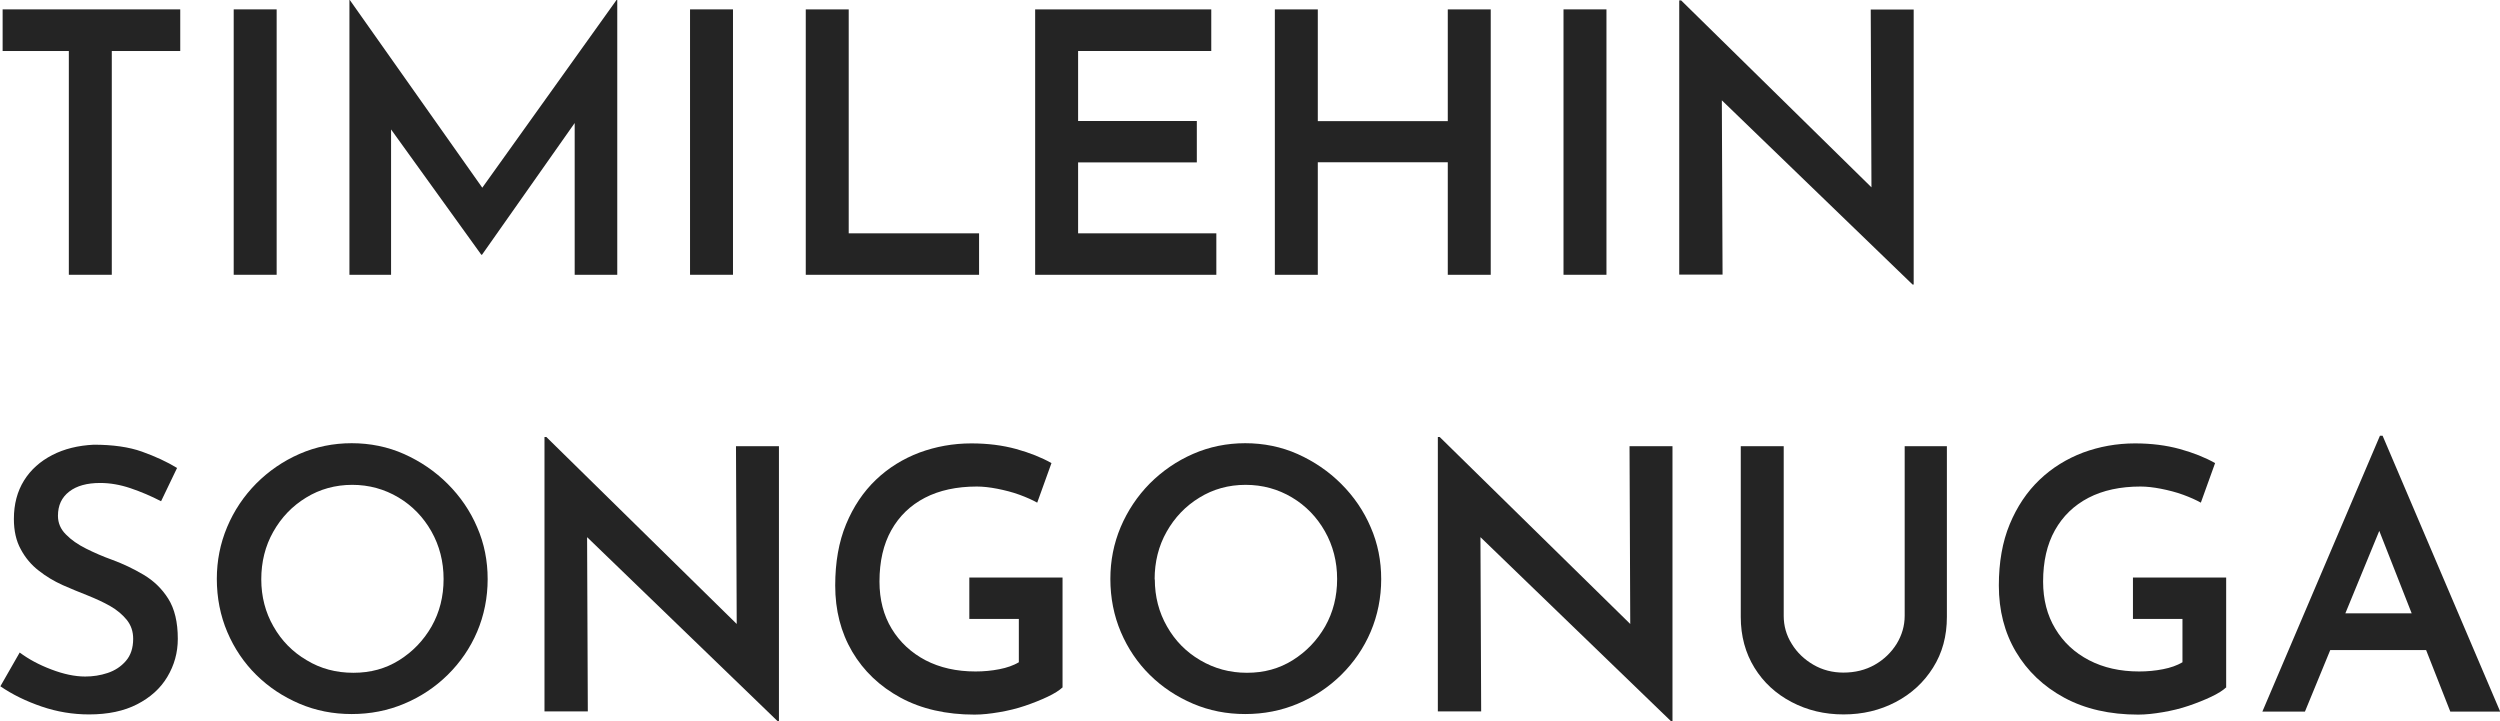 <?xml version="1.0" encoding="UTF-8"?>
<svg xmlns="http://www.w3.org/2000/svg" id="Layer_2" data-name="Layer 2" viewBox="0 0 133.29 38.46">
  <defs>
    <style>
      .cls-1 {
        fill: #242424;
      }
    </style>
  </defs>
  <g id="Layer_1-2" data-name="Layer 1">
    <g>
      <path class="cls-1" d="M.14,.5H9.61V2.72h-3.65V14.65H3.67V2.72H.14V.5Z"></path>
      <path class="cls-1" d="M12.46,.5h2.29V14.65h-2.29V.5Z"></path>
      <path class="cls-1" d="M18.63,14.65V0h.02l7.63,10.81-.99-.21L32.87,0h.04V14.65h-2.27V5.18l.14,1.18-5.08,7.22h-.04l-5.2-7.22,.39-1.09V14.65h-2.21Z"></path>
      <path class="cls-1" d="M36.79,.5h2.29V14.65h-2.29V.5Z"></path>
      <path class="cls-1" d="M42.96,.5h2.29V12.44h6.95v2.21h-9.24V.5Z"></path>
      <path class="cls-1" d="M55.19,.5h9.39V2.72h-7.1v3.73h6.33v2.21h-6.33v3.78h7.37v2.21h-9.66V.5Z"></path>
      <path class="cls-1" d="M79.48,.5V14.65h-2.29v-6h-6.93v6h-2.29V.5h2.29V6.46h6.93V.5h2.29Z"></path>
      <path class="cls-1" d="M83.36,.5h2.29V14.65h-2.29V.5Z"></path>
      <path class="cls-1" d="M101.97,15.17l-10.85-10.48,.68,.27,.04,9.68h-2.31V.02h.1l10.67,10.48-.52-.17-.04-9.82h2.29V15.17h-.06Z"></path>
      <path class="cls-1" d="M8.58,26.72c-.52-.27-1.06-.5-1.62-.69-.56-.19-1.1-.28-1.62-.28-.7,0-1.25,.15-1.65,.46s-.6,.73-.6,1.29c0,.38,.14,.71,.42,.99,.28,.29,.64,.54,1.08,.76,.44,.22,.9,.42,1.4,.6,.57,.21,1.12,.47,1.66,.79,.54,.32,.98,.74,1.32,1.28s.51,1.25,.51,2.14c0,.74-.19,1.41-.56,2.03s-.91,1.1-1.61,1.46c-.7,.36-1.55,.54-2.56,.54-.87,0-1.71-.14-2.53-.42-.82-.28-1.56-.64-2.2-1.08l1.03-1.8c.47,.35,1.02,.65,1.68,.9,.65,.25,1.26,.38,1.81,.38,.41,0,.81-.06,1.2-.19,.39-.13,.71-.34,.97-.64s.39-.69,.39-1.18c0-.39-.11-.72-.34-1.01-.23-.28-.52-.53-.89-.74s-.77-.39-1.19-.56c-.44-.17-.89-.36-1.35-.56-.46-.21-.88-.46-1.27-.77-.39-.3-.71-.68-.95-1.13-.25-.45-.37-.99-.37-1.62,0-.79,.18-1.47,.54-2.05s.87-1.03,1.51-1.36,1.38-.51,2.21-.55c1.01,0,1.87,.12,2.57,.37s1.33,.54,1.87,.87l-.85,1.77Z"></path>
      <path class="cls-1" d="M11.56,30.87c0-.97,.18-1.89,.55-2.77s.89-1.65,1.55-2.32c.67-.67,1.44-1.2,2.31-1.58,.87-.38,1.8-.57,2.78-.57s1.93,.19,2.8,.58c.87,.39,1.65,.92,2.32,1.59s1.2,1.44,1.57,2.31c.38,.87,.56,1.79,.56,2.77s-.19,1.93-.56,2.8-.9,1.64-1.57,2.3c-.67,.66-1.44,1.17-2.32,1.54s-1.81,.55-2.8,.55-1.91-.18-2.78-.55-1.64-.88-2.3-1.53c-.66-.65-1.18-1.42-1.55-2.29s-.56-1.82-.56-2.84Zm2.37,.02c0,.92,.22,1.76,.65,2.51,.43,.76,1.02,1.36,1.77,1.8,.74,.45,1.57,.67,2.49,.67s1.72-.22,2.44-.67,1.3-1.05,1.73-1.8c.43-.76,.64-1.6,.64-2.53s-.22-1.78-.65-2.54-1.02-1.37-1.76-1.81-1.56-.67-2.46-.67-1.73,.23-2.46,.68c-.74,.45-1.32,1.06-1.75,1.82-.43,.76-.64,1.61-.64,2.54Z"></path>
      <path class="cls-1" d="M41.47,38.46l-10.85-10.48,.68,.27,.04,9.68h-2.31v-14.63h.1l10.67,10.48-.52-.17-.04-9.82h2.29v14.67h-.06Z"></path>
      <path class="cls-1" d="M56.66,36.64c-.18,.17-.45,.34-.81,.51-.36,.17-.76,.33-1.2,.48s-.9,.26-1.37,.34c-.47,.08-.91,.13-1.32,.13-1.51,0-2.83-.3-3.94-.9s-1.97-1.42-2.58-2.45c-.61-1.04-.91-2.21-.91-3.53,0-1.24,.19-2.33,.58-3.27,.39-.94,.92-1.73,1.59-2.37s1.45-1.12,2.32-1.45c.87-.32,1.79-.49,2.77-.49,.87,0,1.66,.1,2.39,.3,.72,.2,1.35,.45,1.88,.75l-.76,2.11c-.25-.14-.56-.28-.94-.42s-.78-.24-1.18-.32c-.41-.08-.77-.12-1.1-.12-1.07,0-2,.2-2.77,.6-.77,.4-1.37,.98-1.79,1.73-.42,.75-.63,1.66-.63,2.74,0,.96,.22,1.8,.65,2.51s1.04,1.28,1.8,1.68c.77,.4,1.66,.6,2.67,.6,.44,0,.86-.04,1.27-.12s.75-.2,1.04-.37v-2.31h-2.64v-2.21h4.97v5.84Z"></path>
      <path class="cls-1" d="M59.2,30.87c0-.97,.18-1.89,.55-2.77,.37-.87,.89-1.65,1.55-2.32,.67-.67,1.44-1.2,2.31-1.58,.87-.38,1.8-.57,2.78-.57s1.93,.19,2.8,.58c.87,.39,1.65,.92,2.32,1.59s1.2,1.44,1.57,2.31c.38,.87,.56,1.79,.56,2.77s-.19,1.93-.56,2.8c-.37,.87-.9,1.64-1.57,2.3-.67,.66-1.44,1.17-2.32,1.54s-1.81,.55-2.8,.55-1.91-.18-2.78-.55-1.64-.88-2.3-1.53c-.66-.65-1.18-1.42-1.55-2.29-.37-.87-.56-1.82-.56-2.84Zm2.37,.02c0,.92,.22,1.76,.65,2.51,.43,.76,1.02,1.36,1.77,1.8s1.57,.67,2.49,.67,1.72-.22,2.44-.67,1.3-1.05,1.73-1.8c.43-.76,.64-1.6,.64-2.53s-.22-1.78-.65-2.54c-.43-.76-1.02-1.37-1.76-1.81s-1.56-.67-2.47-.67-1.73,.23-2.46,.68c-.74,.45-1.32,1.06-1.75,1.82-.43,.76-.64,1.61-.64,2.54Z"></path>
      <path class="cls-1" d="M89.1,38.46l-10.85-10.48,.68,.27,.04,9.68h-2.31v-14.63h.1l10.68,10.48-.52-.17-.04-9.82h2.29v14.67h-.06Z"></path>
      <path class="cls-1" d="M95.1,32.83c0,.54,.14,1.04,.43,1.5,.28,.46,.67,.83,1.15,1.11s1.02,.42,1.6,.42c.63,0,1.19-.14,1.68-.42,.49-.28,.87-.65,1.16-1.11,.28-.46,.43-.96,.43-1.5v-9.04h2.25v9.1c0,1.02-.24,1.92-.74,2.71-.49,.78-1.15,1.39-1.99,1.83s-1.76,.66-2.78,.66-1.93-.22-2.77-.66c-.84-.44-1.5-1.05-1.98-1.83-.48-.78-.73-1.68-.73-2.71v-9.1h2.29v9.04Z"></path>
      <path class="cls-1" d="M118.7,36.64c-.18,.17-.45,.34-.81,.51-.36,.17-.76,.33-1.2,.48s-.9,.26-1.37,.34c-.47,.08-.91,.13-1.32,.13-1.51,0-2.83-.3-3.94-.9-1.11-.6-1.97-1.42-2.58-2.45s-.91-2.21-.91-3.53c0-1.24,.19-2.33,.58-3.27,.39-.94,.92-1.73,1.59-2.37s1.45-1.12,2.32-1.45c.87-.32,1.79-.49,2.77-.49,.87,0,1.66,.1,2.39,.3,.72,.2,1.35,.45,1.88,.75l-.76,2.11c-.25-.14-.56-.28-.94-.42-.38-.14-.78-.24-1.18-.32-.41-.08-.77-.12-1.1-.12-1.07,0-2,.2-2.77,.6-.77,.4-1.37,.98-1.79,1.73-.42,.75-.63,1.66-.63,2.74,0,.96,.22,1.8,.65,2.51,.43,.72,1.03,1.28,1.8,1.68,.77,.4,1.66,.6,2.67,.6,.44,0,.86-.04,1.27-.12s.75-.2,1.04-.37v-2.31h-2.64v-2.21h4.97v5.84Z"></path>
      <path class="cls-1" d="M120.62,37.94l6.27-14.71h.14l6.27,14.71h-2.66l-4.37-11.12,1.65-1.11-5.03,12.23h-2.27Zm3.96-5.24h4.79l.79,1.96h-6.29l.7-1.96Z"></path>
    </g>
  </g>
</svg>
